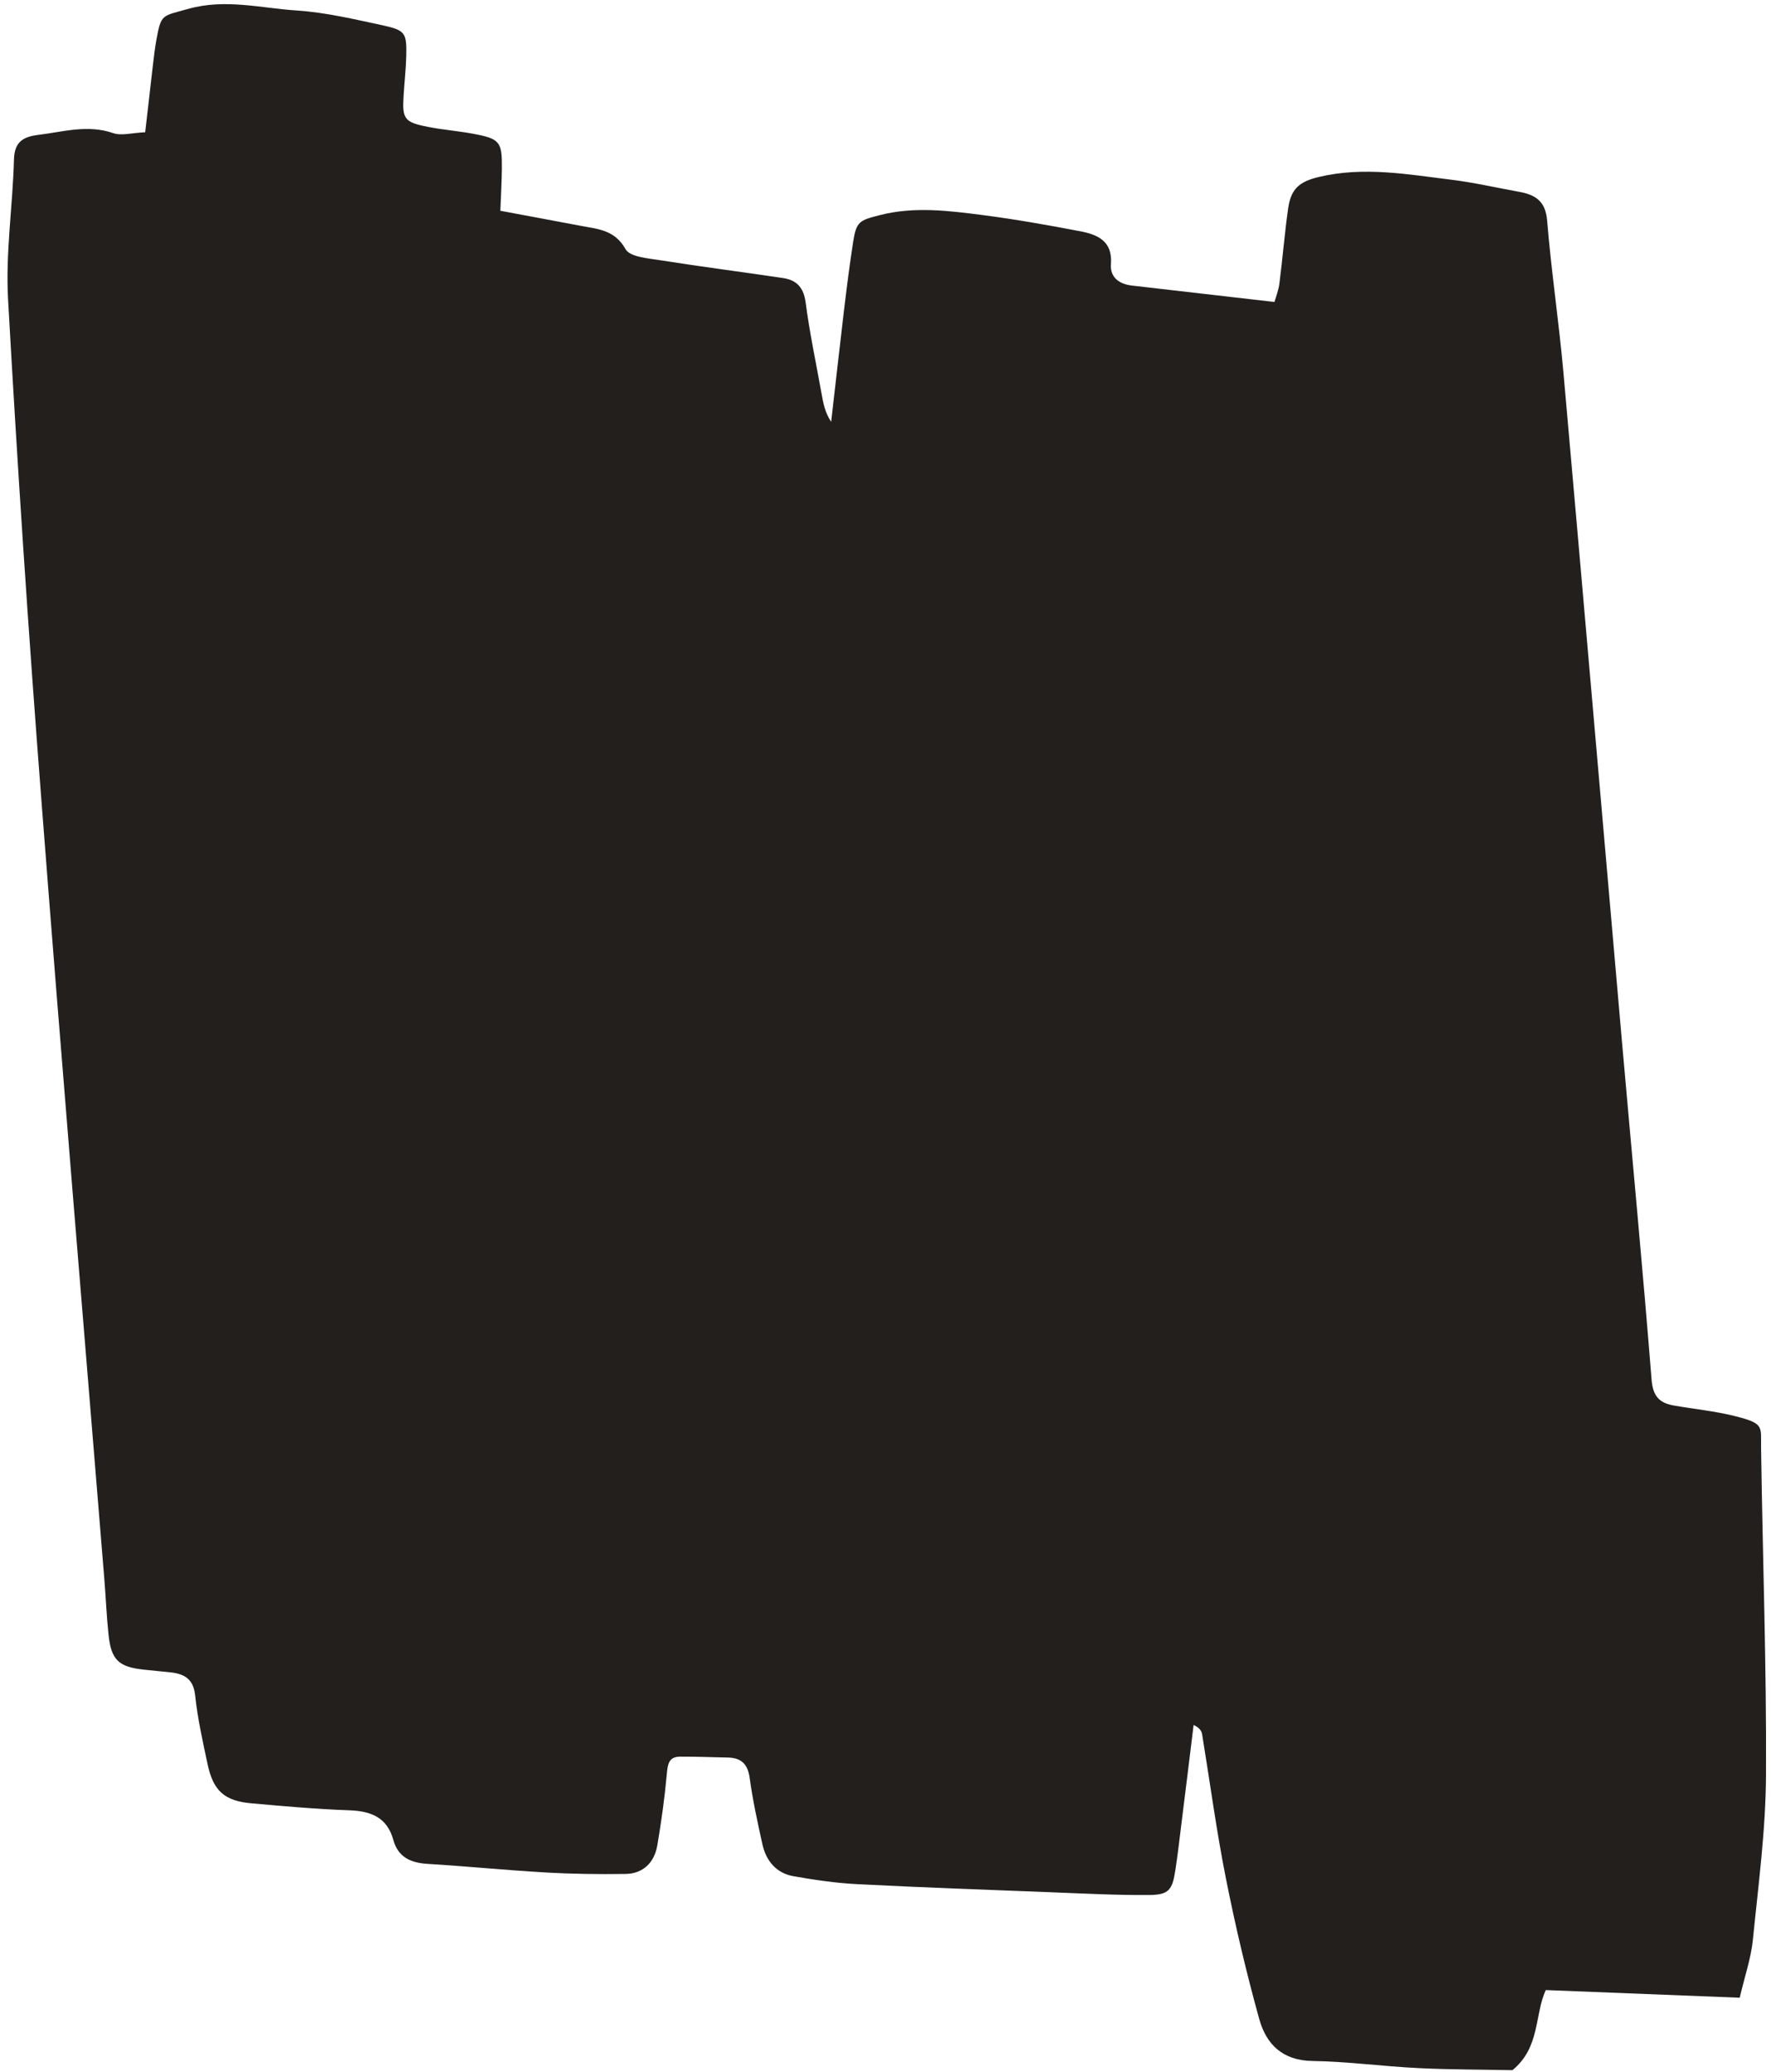 <svg width="177" height="207" viewBox="0 0 177 207" fill="none" xmlns="http://www.w3.org/2000/svg">
<path d="M14.505 13.267C14.77 10.959 15.014 8.837 15.258 6.715C15.365 5.782 15.473 4.85 15.637 3.936C16.11 1.368 16.198 1.626 18.813 0.887C22.503 -0.153 26.08 0.814 29.682 1.051C32.556 1.24 35.421 1.924 38.259 2.533C40.519 3.03 40.654 3.293 40.602 5.602C40.569 6.91 40.419 8.215 40.34 9.517C40.185 11.897 40.396 12.217 42.813 12.684C44.282 12.971 45.794 13.086 47.263 13.361C49.96 13.86 50.187 14.146 50.16 16.848C50.141 18.145 50.075 19.437 50.007 21.059C52.761 21.577 55.389 22.056 58.027 22.561C59.739 22.887 61.434 22.952 62.522 24.897C62.963 25.691 64.829 25.811 66.07 26.013C70.134 26.658 74.212 27.174 78.279 27.784C79.627 27.986 80.321 28.739 80.518 30.215C80.913 33.249 81.56 36.264 82.1 39.279C82.272 40.244 82.444 41.221 83.07 42.143C83.494 38.459 83.906 34.774 84.342 31.092C84.62 28.773 84.912 26.444 85.272 24.135C85.587 22.116 85.918 22.012 87.916 21.498C91.376 20.608 94.812 21.051 98.237 21.492C101.487 21.913 104.731 22.487 107.958 23.106C109.681 23.435 111.204 24.07 111.033 26.378C110.929 27.7 111.831 28.383 113.138 28.533C117.782 29.067 122.437 29.603 127.372 30.171C127.509 29.702 127.776 29.024 127.868 28.326C128.191 25.824 128.388 23.295 128.746 20.796C129.032 18.821 129.915 18.131 131.824 17.678C136.308 16.611 140.742 17.428 145.172 17.973C147.397 18.253 149.596 18.765 151.809 19.161C153.43 19.454 154.459 20.069 154.624 22.025C155.043 27.117 155.807 32.189 156.261 37.285C158.238 59.565 160.155 81.85 162.109 104.128C163.097 115.369 164.17 126.595 165.064 137.837C165.199 139.541 165.87 140.185 167.319 140.435C169.347 140.786 171.417 140.989 173.404 141.489C176.357 142.23 175.981 142.518 176.008 144.647C176.16 155.555 176.561 166.456 176.501 177.364C176.472 182.853 175.733 188.355 175.186 193.832C175 195.653 174.381 197.436 173.872 199.598C167.387 199.349 161.068 199.094 154.49 198.834C153.358 201.278 153.95 204.559 151.158 206.837C148.257 206.775 144.992 206.789 141.748 206.629C138.21 206.458 134.684 205.97 131.143 205.917C128.181 205.871 126.56 204.244 125.864 201.766C124.567 197.105 123.456 192.382 122.512 187.631C121.569 182.881 120.929 178.07 120.144 173.279C120.087 172.954 119.921 172.651 119.294 172.343C118.895 175.604 118.497 178.866 118.087 182.114C117.893 183.698 117.712 185.272 117.473 186.839C117.172 188.836 116.809 189.326 114.833 189.335C111.473 189.362 108.102 189.175 104.747 189.049C98.403 188.803 92.057 188.581 85.723 188.254C83.572 188.149 81.421 187.83 79.301 187.457C77.563 187.15 76.548 185.9 76.186 184.216C75.704 182.035 75.224 179.841 74.923 177.622C74.729 176.229 74.064 175.633 72.744 175.599C71.152 175.57 69.563 175.505 67.967 175.51C66.842 175.523 66.734 176.255 66.646 177.225C66.43 179.621 66.097 182.004 65.695 184.368C65.399 186.117 64.246 187.201 62.54 187.23C59.84 187.273 57.137 187.234 54.436 187.077C50.526 186.852 46.61 186.46 42.701 186.223C41.023 186.113 39.788 185.546 39.311 183.837C38.686 181.557 37.055 180.944 34.876 180.87C31.615 180.755 28.362 180.464 25.109 180.172C22.441 179.936 21.315 178.932 20.747 176.268C20.264 173.992 19.747 171.7 19.504 169.393C19.341 167.827 18.517 167.283 17.178 167.105C16.245 166.998 15.307 166.926 14.374 166.818C11.863 166.553 11.116 165.853 10.849 163.342C10.649 161.488 10.579 159.625 10.427 157.765C8.317 131.808 6.125 105.853 4.133 79.898C2.846 63.237 1.736 46.572 0.806 29.893C0.547 25.257 1.274 20.58 1.397 15.917C1.445 14.162 2.33 13.662 3.817 13.478C6.311 13.175 8.751 12.416 11.32 13.302C12.139 13.585 13.156 13.277 14.534 13.211L14.505 13.267Z" fill="#231F1C"/>
</svg>

